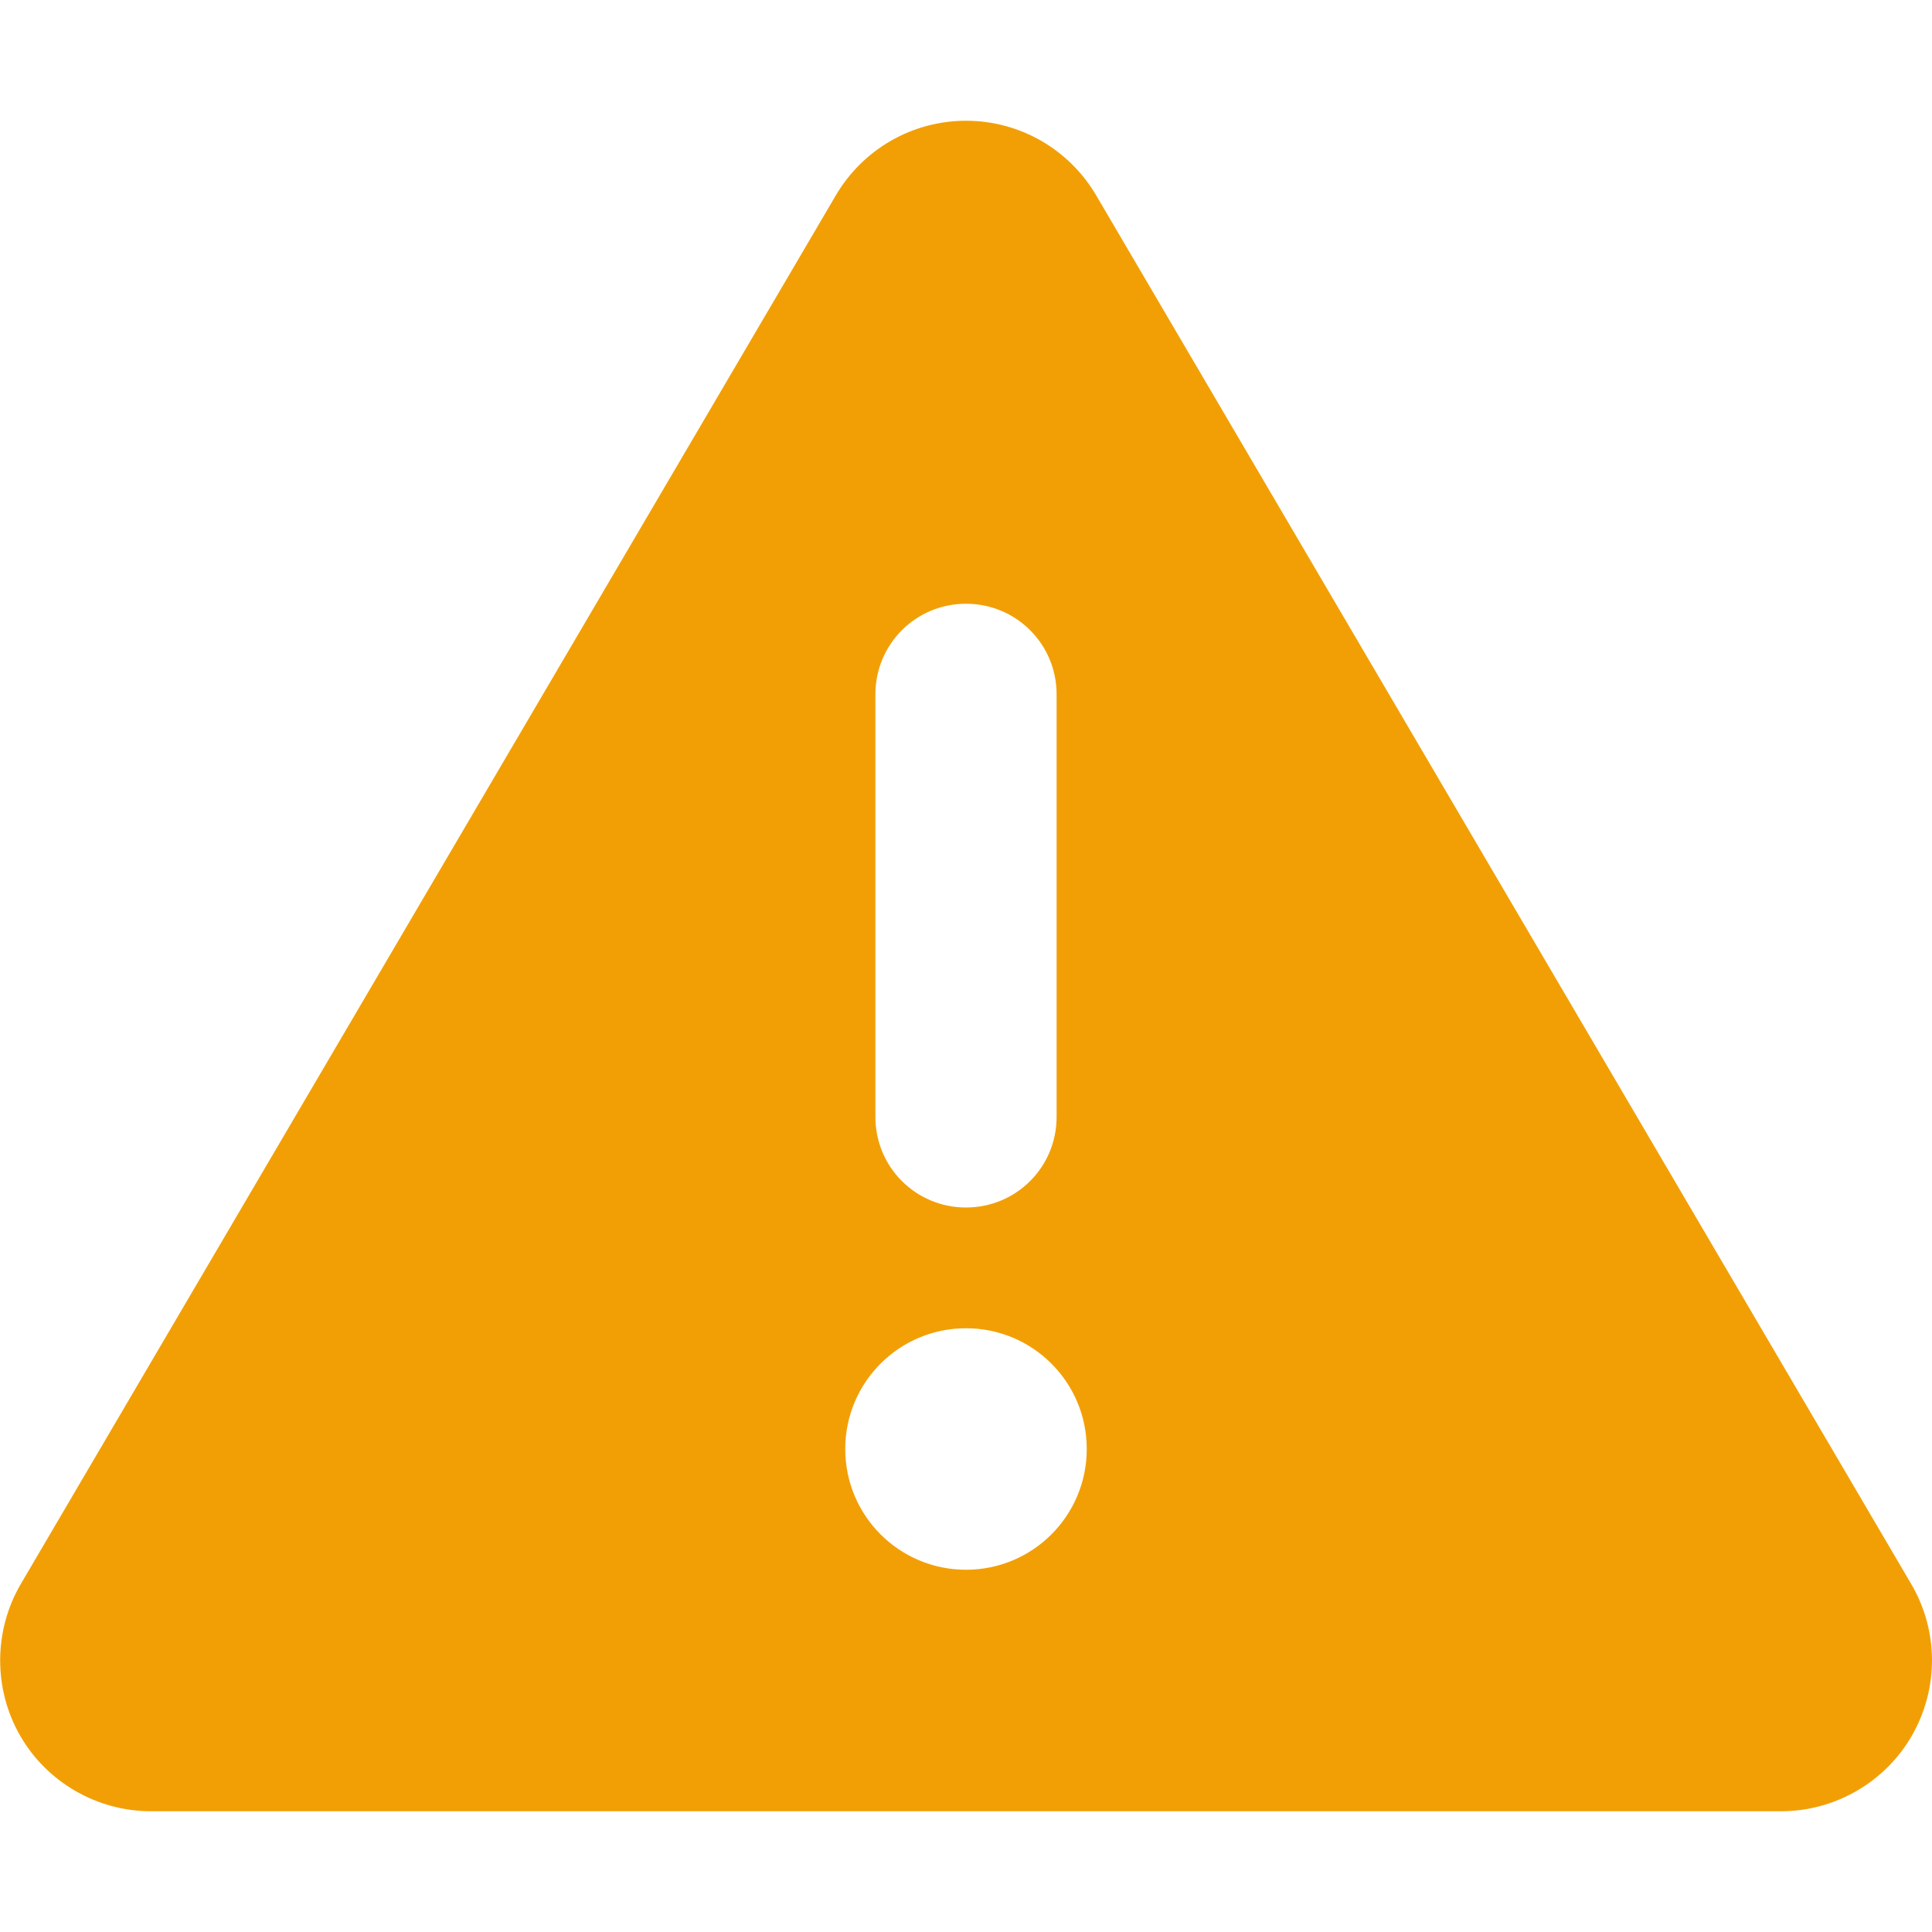 <svg width="20px" height="20px" viewBox="0 0 20 20" fill="none"
  xmlns="http://www.w3.org/2000/svg">
  <g clip-path="url(#clip0_625_27261)">
    <path d="M10 1.25C10.555 1.25 11.066 1.543 11.348 2.023L19.785 16.398C20.07 16.883 20.07 17.48 19.793 17.965C19.516 18.449 18.996 18.75 18.438 18.75H1.562C1.004 18.75 0.484 18.449 0.207 17.965C-0.07 17.48 -0.066 16.879 0.215 16.398L8.652 2.023C8.934 1.543 9.445 1.25 10 1.25ZM10 6.25C9.48 6.25 9.062 6.668 9.062 7.188V11.562C9.062 12.082 9.48 12.5 10 12.5C10.52 12.5 10.938 12.082 10.938 11.562V7.188C10.938 6.668 10.52 6.25 10 6.25ZM11.25 15C11.25 14.309 10.691 13.75 10 13.75C9.309 13.75 8.75 14.309 8.75 15C8.75 15.691 9.309 16.25 10 16.25C10.691 16.25 11.25 15.691 11.25 15Z" fill="#F29F05"/>
  </g>
  <defs>
    <clipPath id="clip0_625_27261">
      <rect width="20px" height="20px" fill="white"/>
    </clipPath>
  </defs>
</svg>
